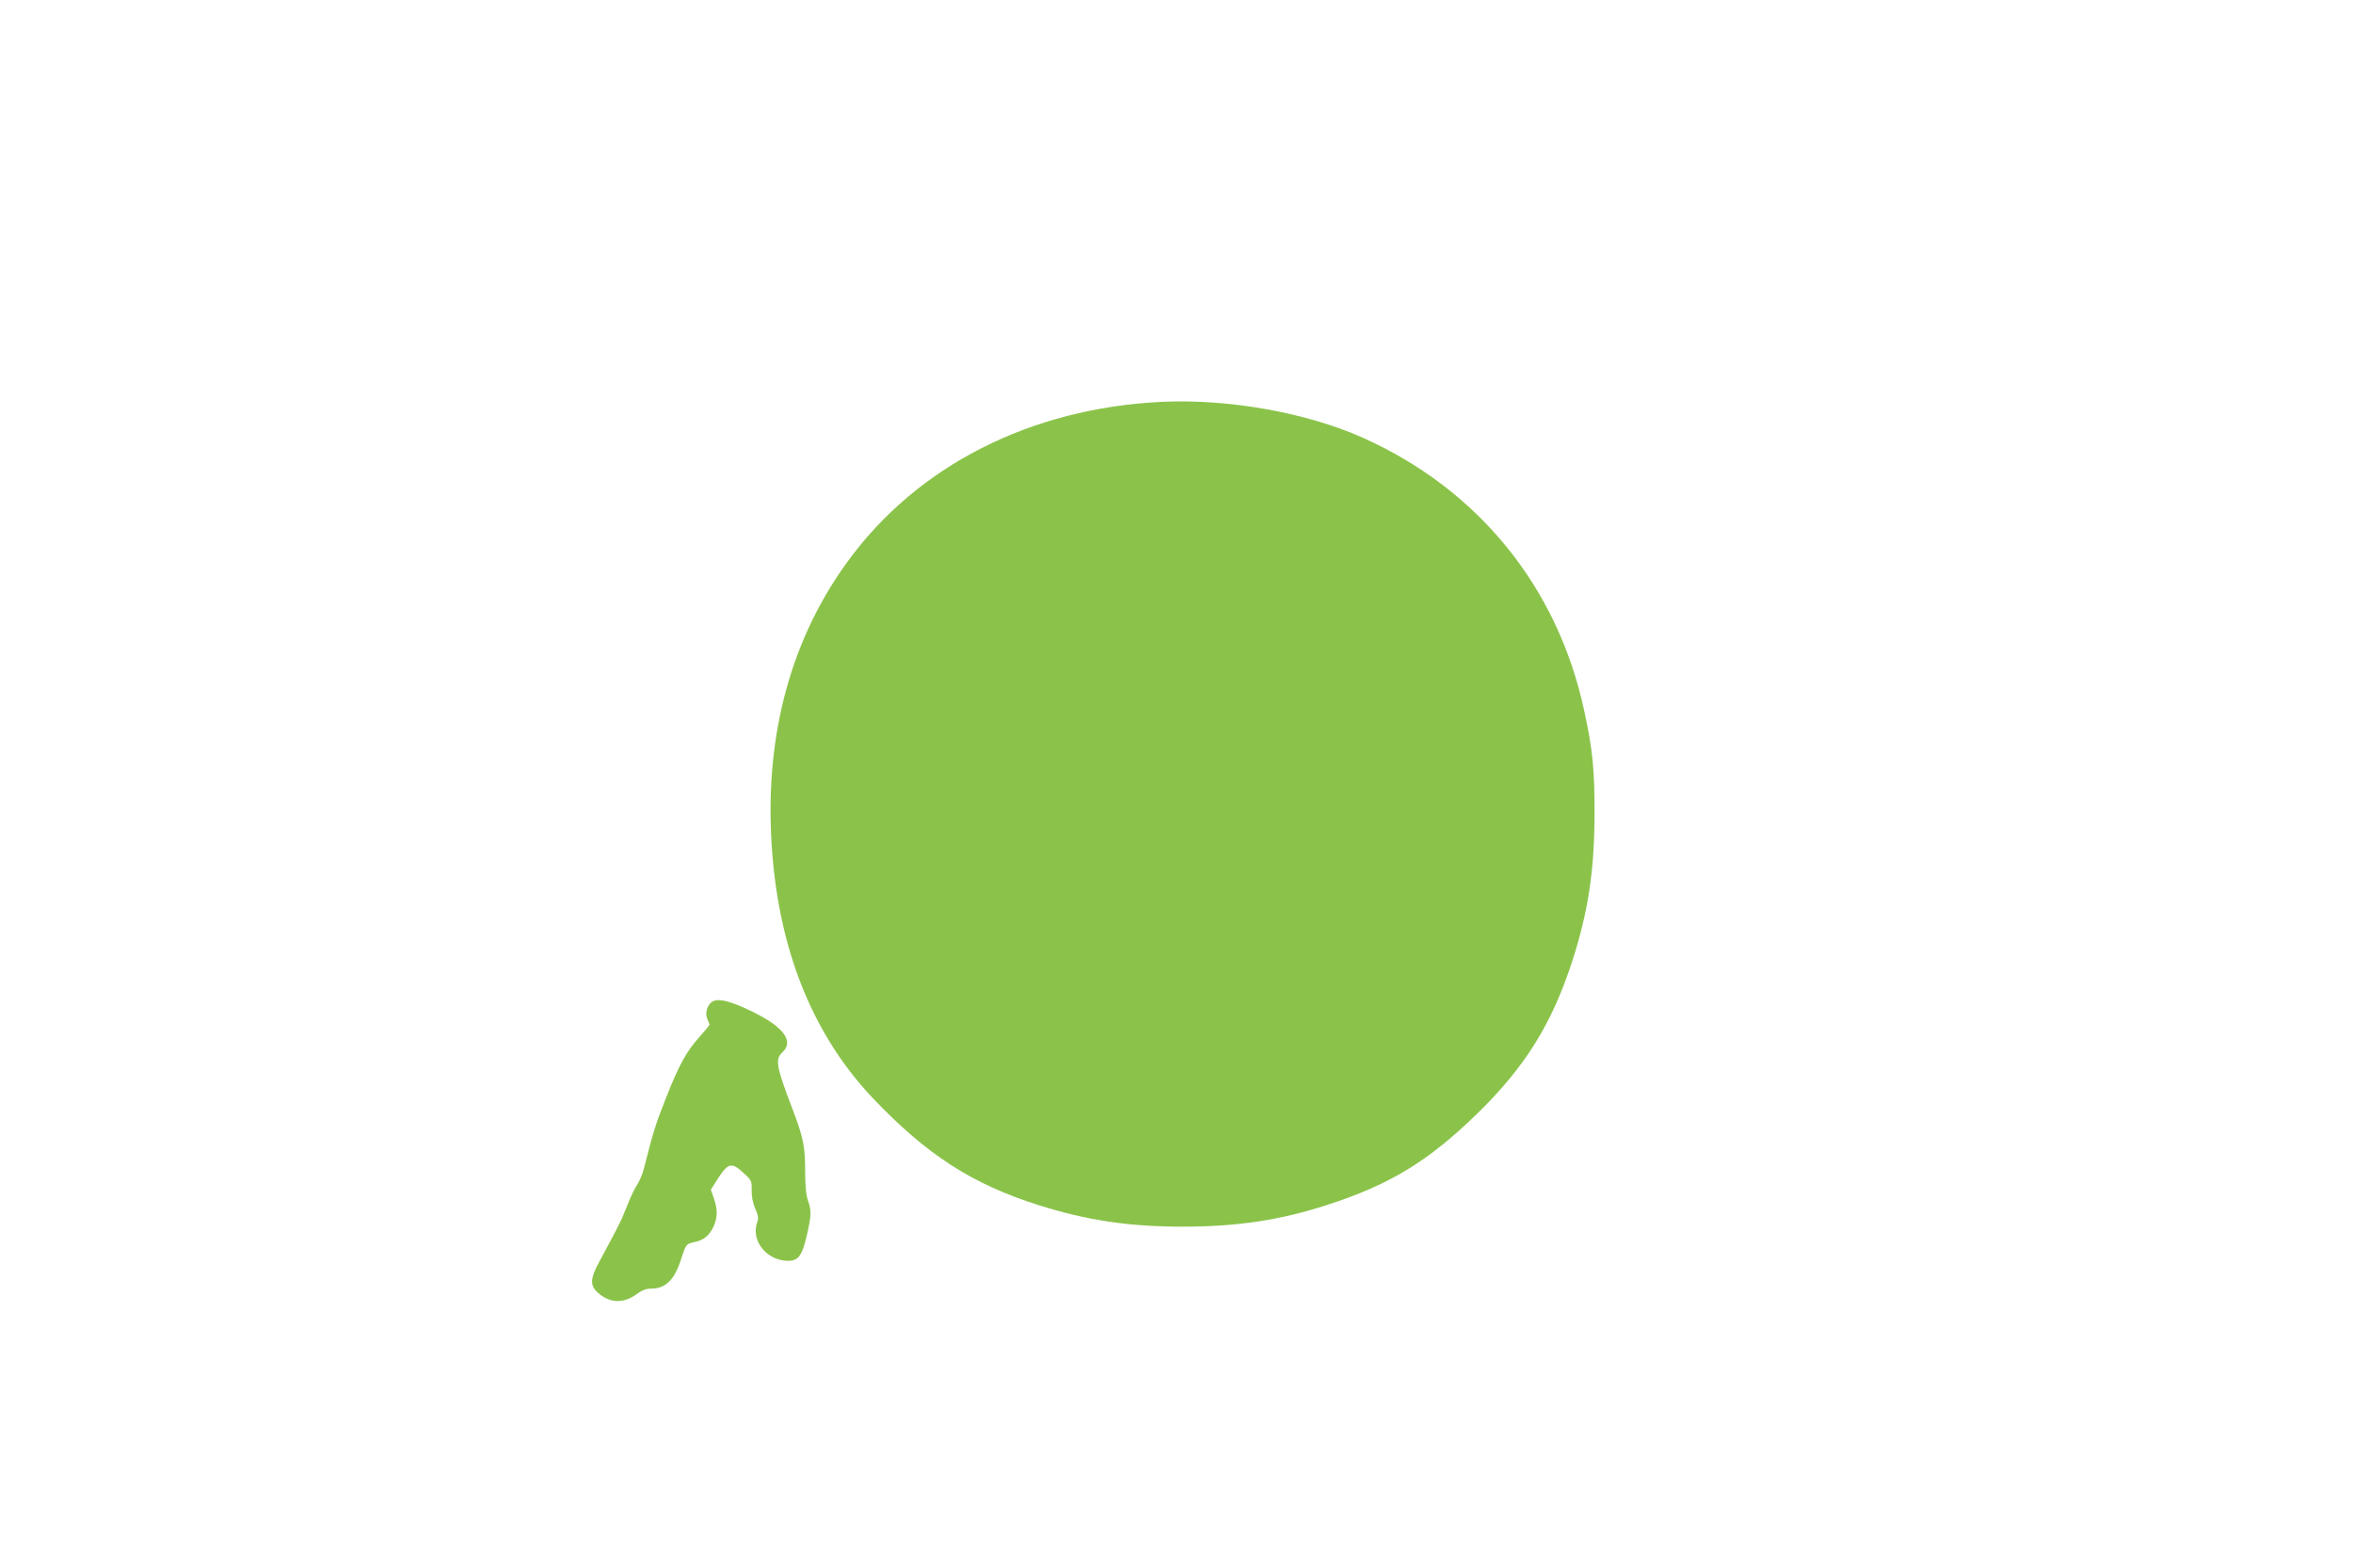 <?xml version="1.0" standalone="no"?>
<!DOCTYPE svg PUBLIC "-//W3C//DTD SVG 20010904//EN"
 "http://www.w3.org/TR/2001/REC-SVG-20010904/DTD/svg10.dtd">
<svg version="1.0" xmlns="http://www.w3.org/2000/svg"
 width="1280pt" height="853pt" viewBox="0 0 1280 853"
 preserveAspectRatio="xMidYMid meet">
<g transform="translate(0,853) scale(0.1,-0.1)"
fill="#8bc34a" stroke="none">
<path d="M6320 6344 c-713 -34 -1330 -347 -1710 -870 -292 -400 -434 -892
-417 -1439 19 -612 207 -1112 556 -1480 292 -307 540 -467 901 -581 264 -83
490 -117 785 -117 294 0 528 35 784 118 341 110 551 238 815 495 262 255 409
491 520 835 85 264 119 486 120 790 1 244 -10 358 -56 568 -144 672 -575 1204
-1203 1485 -305 137 -730 213 -1095 196z"/>
<path d="M3867 3075 c-24 -23 -32 -62 -18 -91 6 -14 11 -27 11 -29 0 -2 -25
-32 -56 -67 -71 -80 -109 -148 -182 -333 -54 -136 -70 -186 -118 -377 -7 -31
-25 -73 -38 -93 -14 -20 -39 -73 -56 -118 -30 -77 -50 -116 -148 -297 -51 -93
-54 -131 -12 -170 64 -60 141 -63 212 -11 31 23 53 31 82 31 77 0 126 49 161
160 26 80 28 84 69 92 53 11 82 34 106 82 24 51 25 96 3 158 l-16 46 42 66
c53 81 72 84 136 25 43 -39 45 -44 44 -93 -1 -34 6 -69 19 -100 16 -36 19 -53
12 -72 -36 -95 39 -201 150 -212 70 -6 91 18 119 137 25 110 26 135 6 191 -10
28 -15 81 -15 156 0 139 -9 184 -72 349 -85 222 -92 263 -53 299 66 61 10 139
-163 223 -126 62 -196 77 -225 48z"/>
</g>
</svg>
